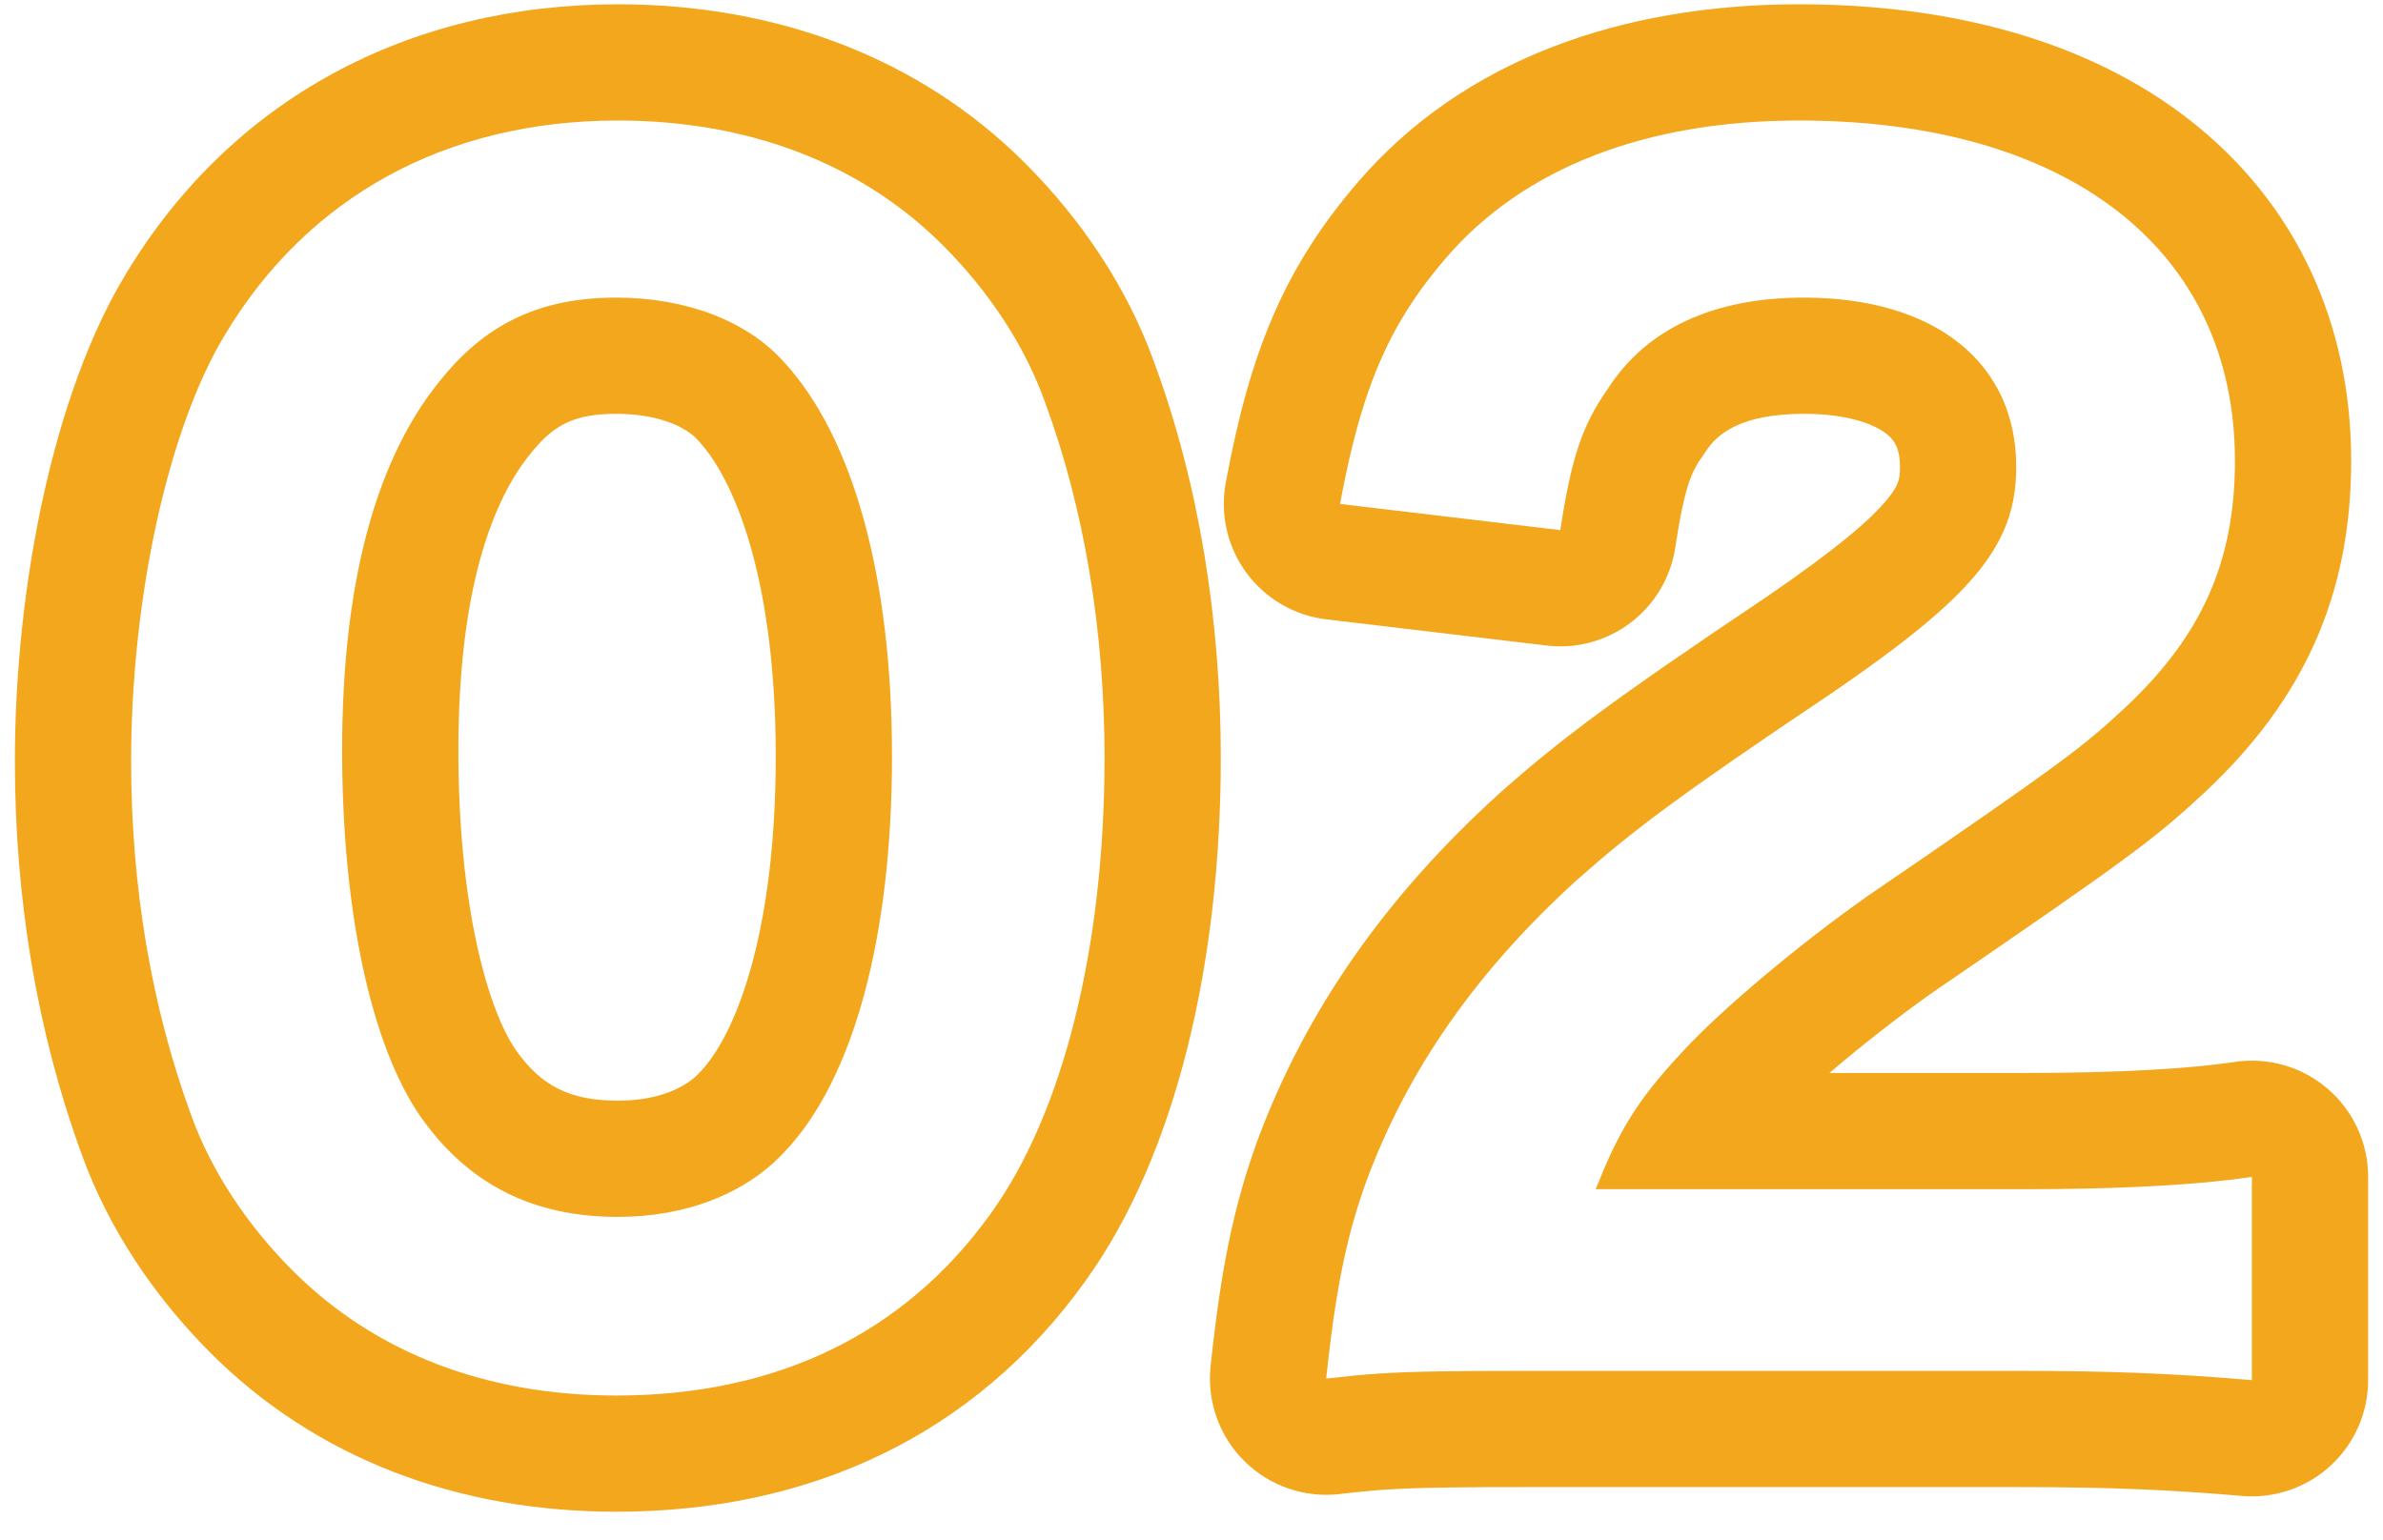 <svg width="82" height="53" viewBox="0 0 82 53" fill="none" xmlns="http://www.w3.org/2000/svg">
<path fill-rule="evenodd" clip-rule="evenodd" d="M42.819 50.29C41.958 49.436 41.53 48.237 41.657 47.031C41.993 43.842 42.41 41.635 43.251 39.307L43.262 39.278C44.946 34.723 47.736 30.811 51.586 27.316L51.622 27.283C53.682 25.459 55.451 24.121 60.776 20.553C63.184 18.903 64.35 17.905 64.938 17.19C65.339 16.703 65.379 16.484 65.379 16.073C65.379 15.413 65.174 15.138 64.921 14.937C64.564 14.653 63.708 14.243 62.065 14.243C59.918 14.243 59.083 14.934 58.702 15.529C58.669 15.581 58.634 15.632 58.598 15.682C58.228 16.205 57.981 16.647 57.646 18.848C57.321 20.982 55.362 22.473 53.219 22.218L45.64 21.317C44.543 21.187 43.548 20.608 42.892 19.719C42.237 18.829 41.978 17.708 42.178 16.621C43.008 12.116 44.187 9.22 46.737 6.256L46.74 6.254C50.358 2.056 55.805 0.148 61.906 0.148C67.13 0.148 71.843 1.397 75.344 4.128C78.96 6.949 80.905 11.069 80.905 15.861C80.905 20.533 79.231 24.112 75.88 27.258L75.864 27.273C74.123 28.889 73.329 29.484 66.521 34.145C65.307 35.002 64.031 36.008 62.952 36.93H69.75C73.004 36.93 75.427 36.773 76.889 36.552C78.041 36.377 79.213 36.714 80.096 37.474C80.98 38.233 81.488 39.341 81.488 40.506V47.502C81.488 48.622 81.019 49.691 80.194 50.448C79.369 51.206 78.265 51.583 77.149 51.488C74.774 51.286 72.767 51.184 69.485 51.184H52.472C48.396 51.184 47.722 51.237 46.09 51.424C44.884 51.561 43.681 51.145 42.819 50.29ZM54.91 40.93C55.578 39.238 56.134 38.219 57.238 36.93C57.448 36.686 57.678 36.431 57.931 36.16C59.256 34.729 61.906 32.503 64.238 30.86C71.128 26.143 71.658 25.719 73.142 24.341C75.739 21.903 76.905 19.359 76.905 15.861C76.905 8.6 71.181 4.148 61.906 4.148C56.606 4.148 52.419 5.791 49.769 8.865C48.557 10.274 47.729 11.643 47.099 13.435C46.71 14.541 46.395 15.808 46.112 17.345L53.691 18.246C54.062 15.808 54.433 14.642 55.334 13.37C56.659 11.303 58.991 10.243 62.065 10.243C66.57 10.243 69.379 12.469 69.379 16.073C69.379 18.776 67.895 20.525 63.019 23.864C57.719 27.415 56.129 28.634 54.274 30.277C50.829 33.404 48.444 36.796 47.013 40.665C46.699 41.537 46.45 42.397 46.243 43.362C45.996 44.511 45.808 45.808 45.635 47.449C46.973 47.297 47.787 47.226 49.687 47.199C50.422 47.189 51.319 47.184 52.472 47.184H69.485C71.032 47.184 72.315 47.206 73.488 47.251C74.888 47.303 76.133 47.387 77.488 47.502V40.506C76.455 40.663 75.107 40.783 73.488 40.854C72.367 40.904 71.117 40.93 69.75 40.93H54.91Z" fill="#F2A71D"/>
<path fill-rule="evenodd" clip-rule="evenodd" d="M15.271 12.946C12.939 15.702 11.773 20.048 11.773 25.825C11.773 31.39 12.78 36.001 14.476 38.439C16.119 40.771 18.345 41.884 21.26 41.884C23.592 41.884 25.659 41.089 26.984 39.658C29.369 37.167 30.694 32.238 30.694 26.037C30.694 19.889 29.369 15.066 26.984 12.469C25.712 11.038 23.592 10.243 21.207 10.243C18.663 10.243 16.808 11.091 15.271 12.946ZM17.753 36.146C18.61 37.358 19.589 37.884 21.26 37.884C22.734 37.884 23.639 37.383 24.049 36.941C24.064 36.925 24.079 36.908 24.095 36.892C25.371 35.559 26.694 31.975 26.694 26.037C26.694 20.216 25.396 16.654 24.038 15.175C24.023 15.159 24.009 15.143 23.994 15.127C23.687 14.782 22.801 14.243 21.207 14.243C19.784 14.243 19.084 14.614 18.351 15.498L18.324 15.53C16.884 17.233 15.773 20.445 15.773 25.825C15.773 31.149 16.775 34.731 17.753 36.146ZM21.207 52.032C15.783 52.032 10.902 50.222 7.248 46.568C5.299 44.618 3.733 42.278 2.82 39.754C1.267 35.511 0.512 30.91 0.512 26.196C0.512 20.195 1.837 13.549 4.32 9.449C7.956 3.396 14.076 0.148 21.26 0.148C26.669 0.148 31.608 1.95 35.271 5.613C37.218 7.56 38.783 9.897 39.696 12.418C41.259 16.631 42.008 21.346 42.008 26.09C42.008 33.027 40.512 39.714 37.331 44.117C33.534 49.402 27.865 52.032 21.207 52.032ZM34.086 41.778C36.577 38.333 38.008 32.609 38.008 26.09C38.008 21.744 37.319 17.504 35.941 13.794C35.252 11.886 34.033 10.031 32.443 8.441C29.634 5.632 25.765 4.148 21.26 4.148C15.377 4.148 10.607 6.745 7.745 11.515C5.784 14.748 4.512 20.578 4.512 26.196C4.512 30.489 5.201 34.623 6.579 38.386C7.268 40.294 8.487 42.149 10.077 43.739C12.886 46.548 16.702 48.032 21.207 48.032C26.719 48.032 31.118 45.912 34.086 41.778Z" fill="#F2A71D"/>
</svg>

